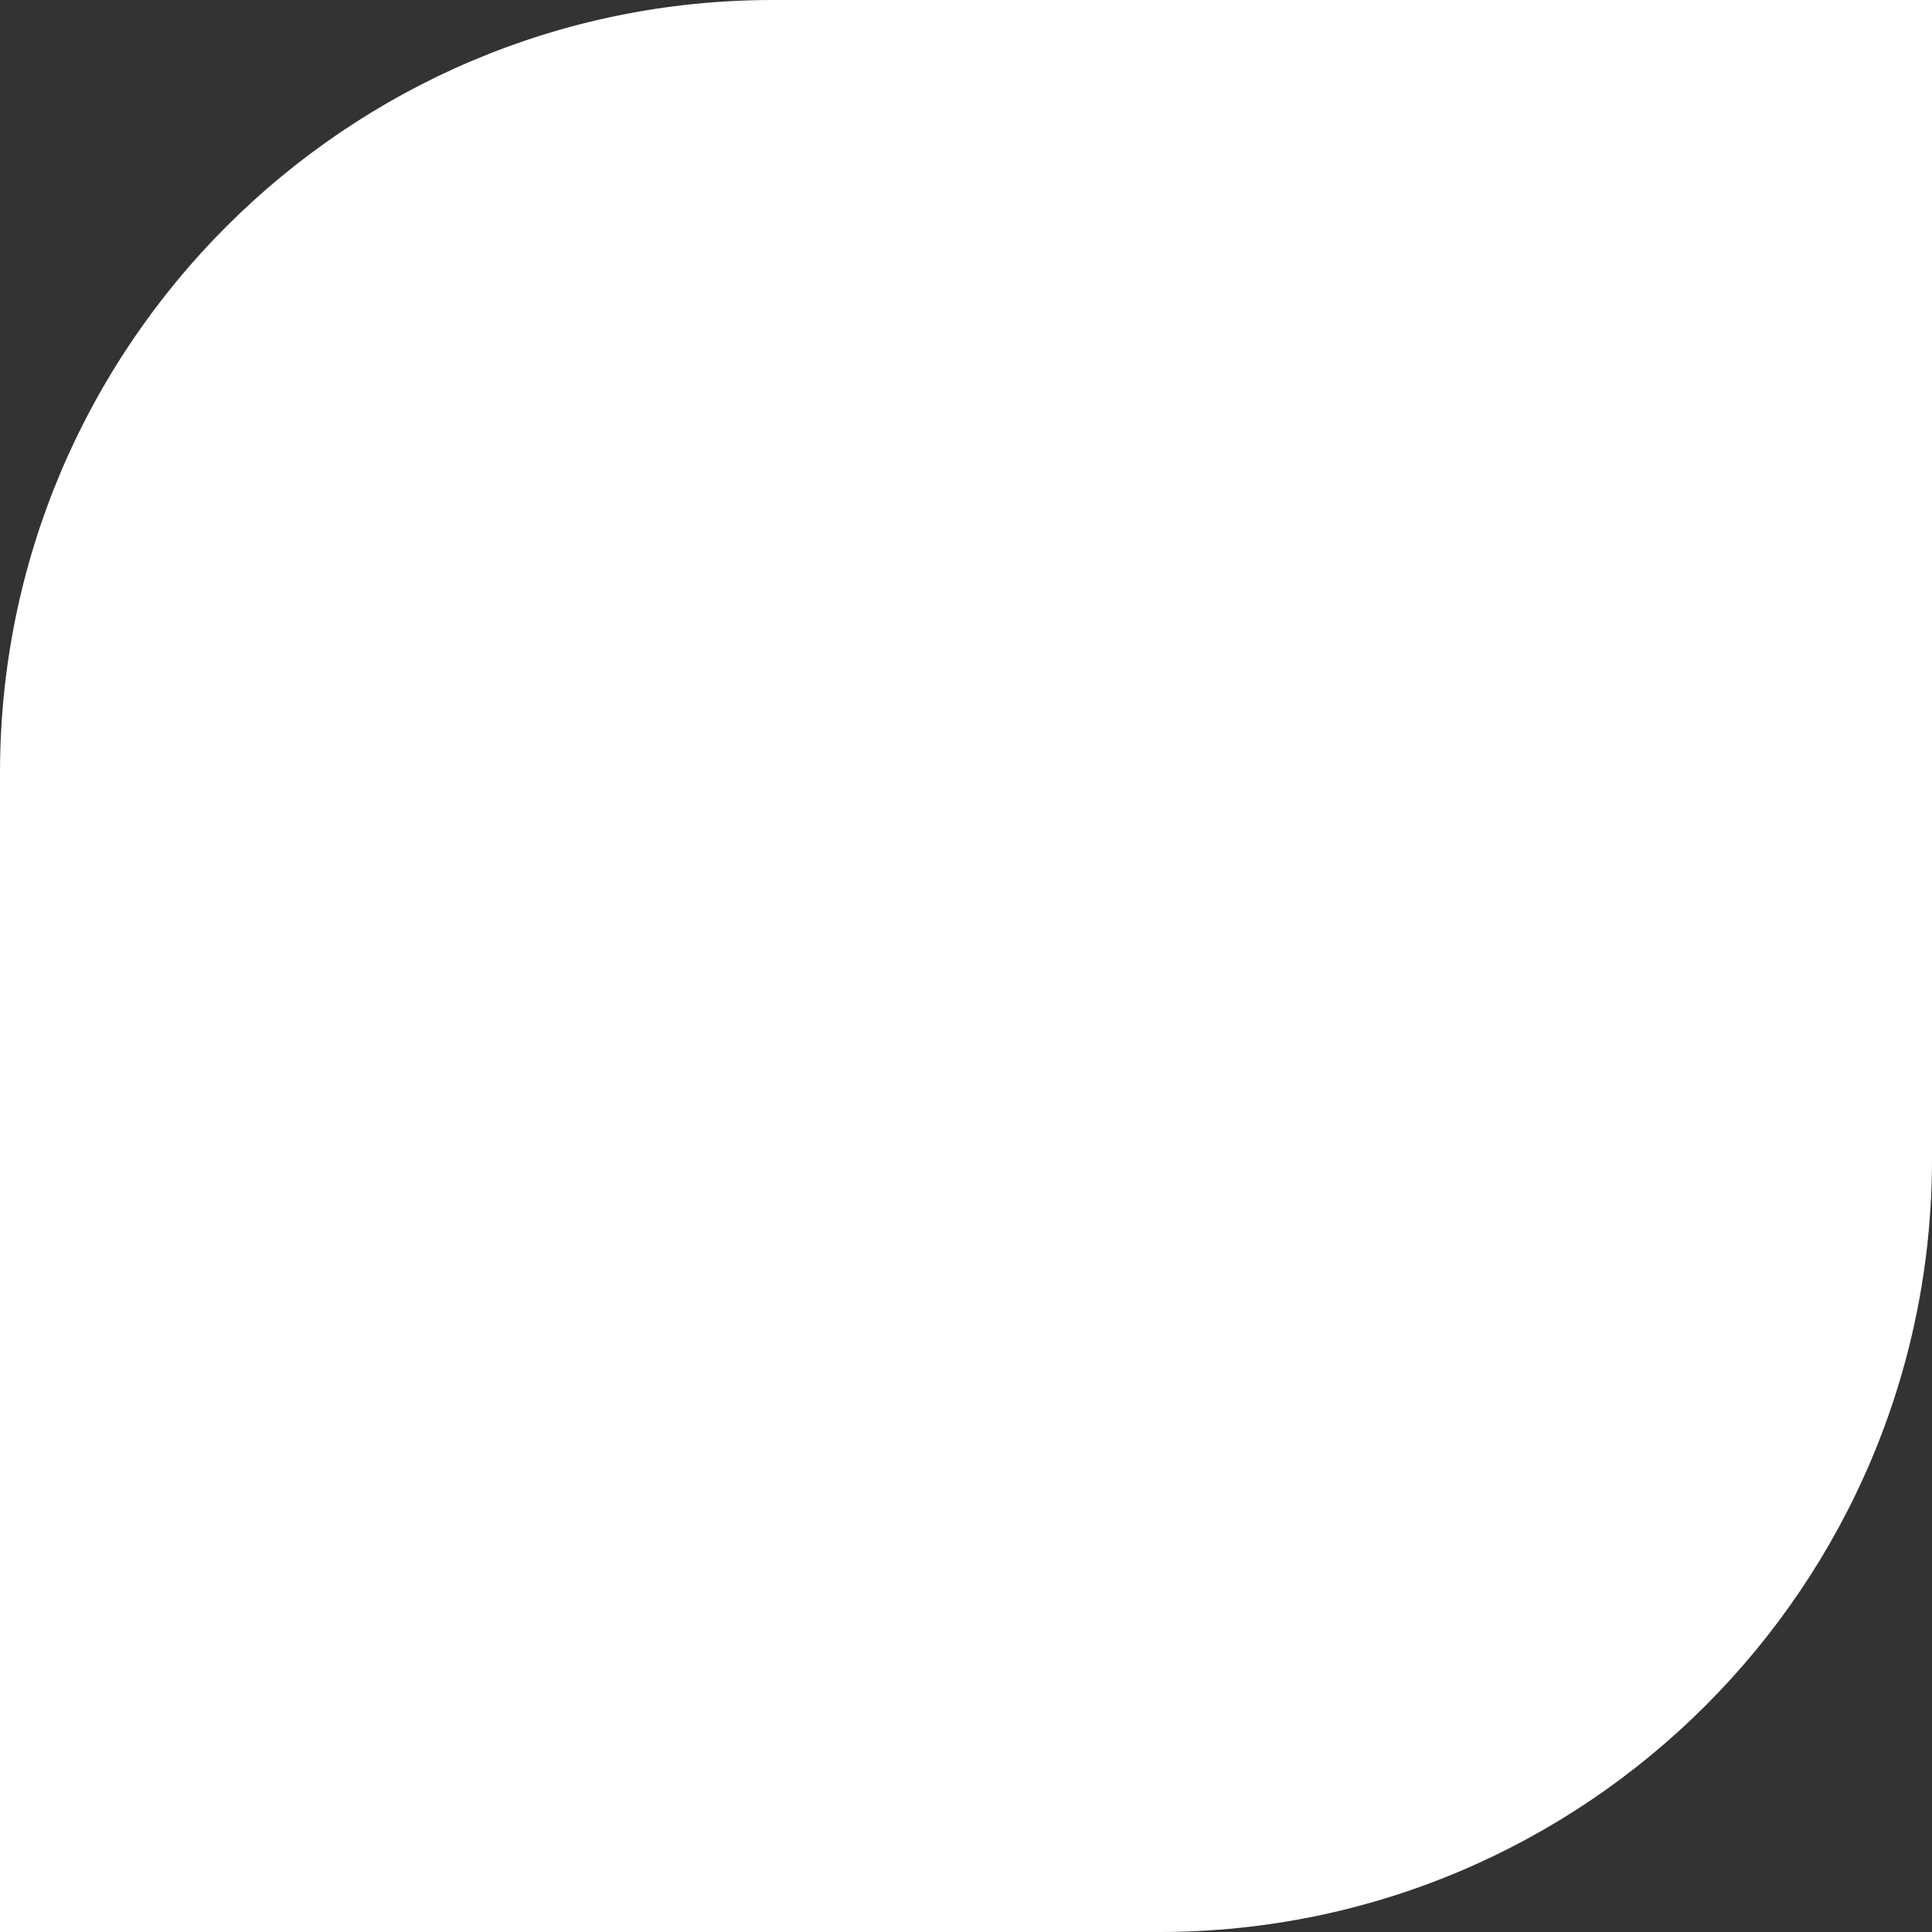 <?xml version="1.0" encoding="UTF-8"?> <svg xmlns="http://www.w3.org/2000/svg" id="Layer_1" viewBox="0 0 100 100"><rect x="0" y="0" width="100" height="100" fill="#333333" stroke="none"/> <defs> <style>.cls-1{fill:#fff;}</style> </defs> <path class="cls-1" d="M40,0h60V60c0,22.08-17.92,40-40,40H0V40C0,17.92,17.92,0,40,0Z"></path> </svg> 